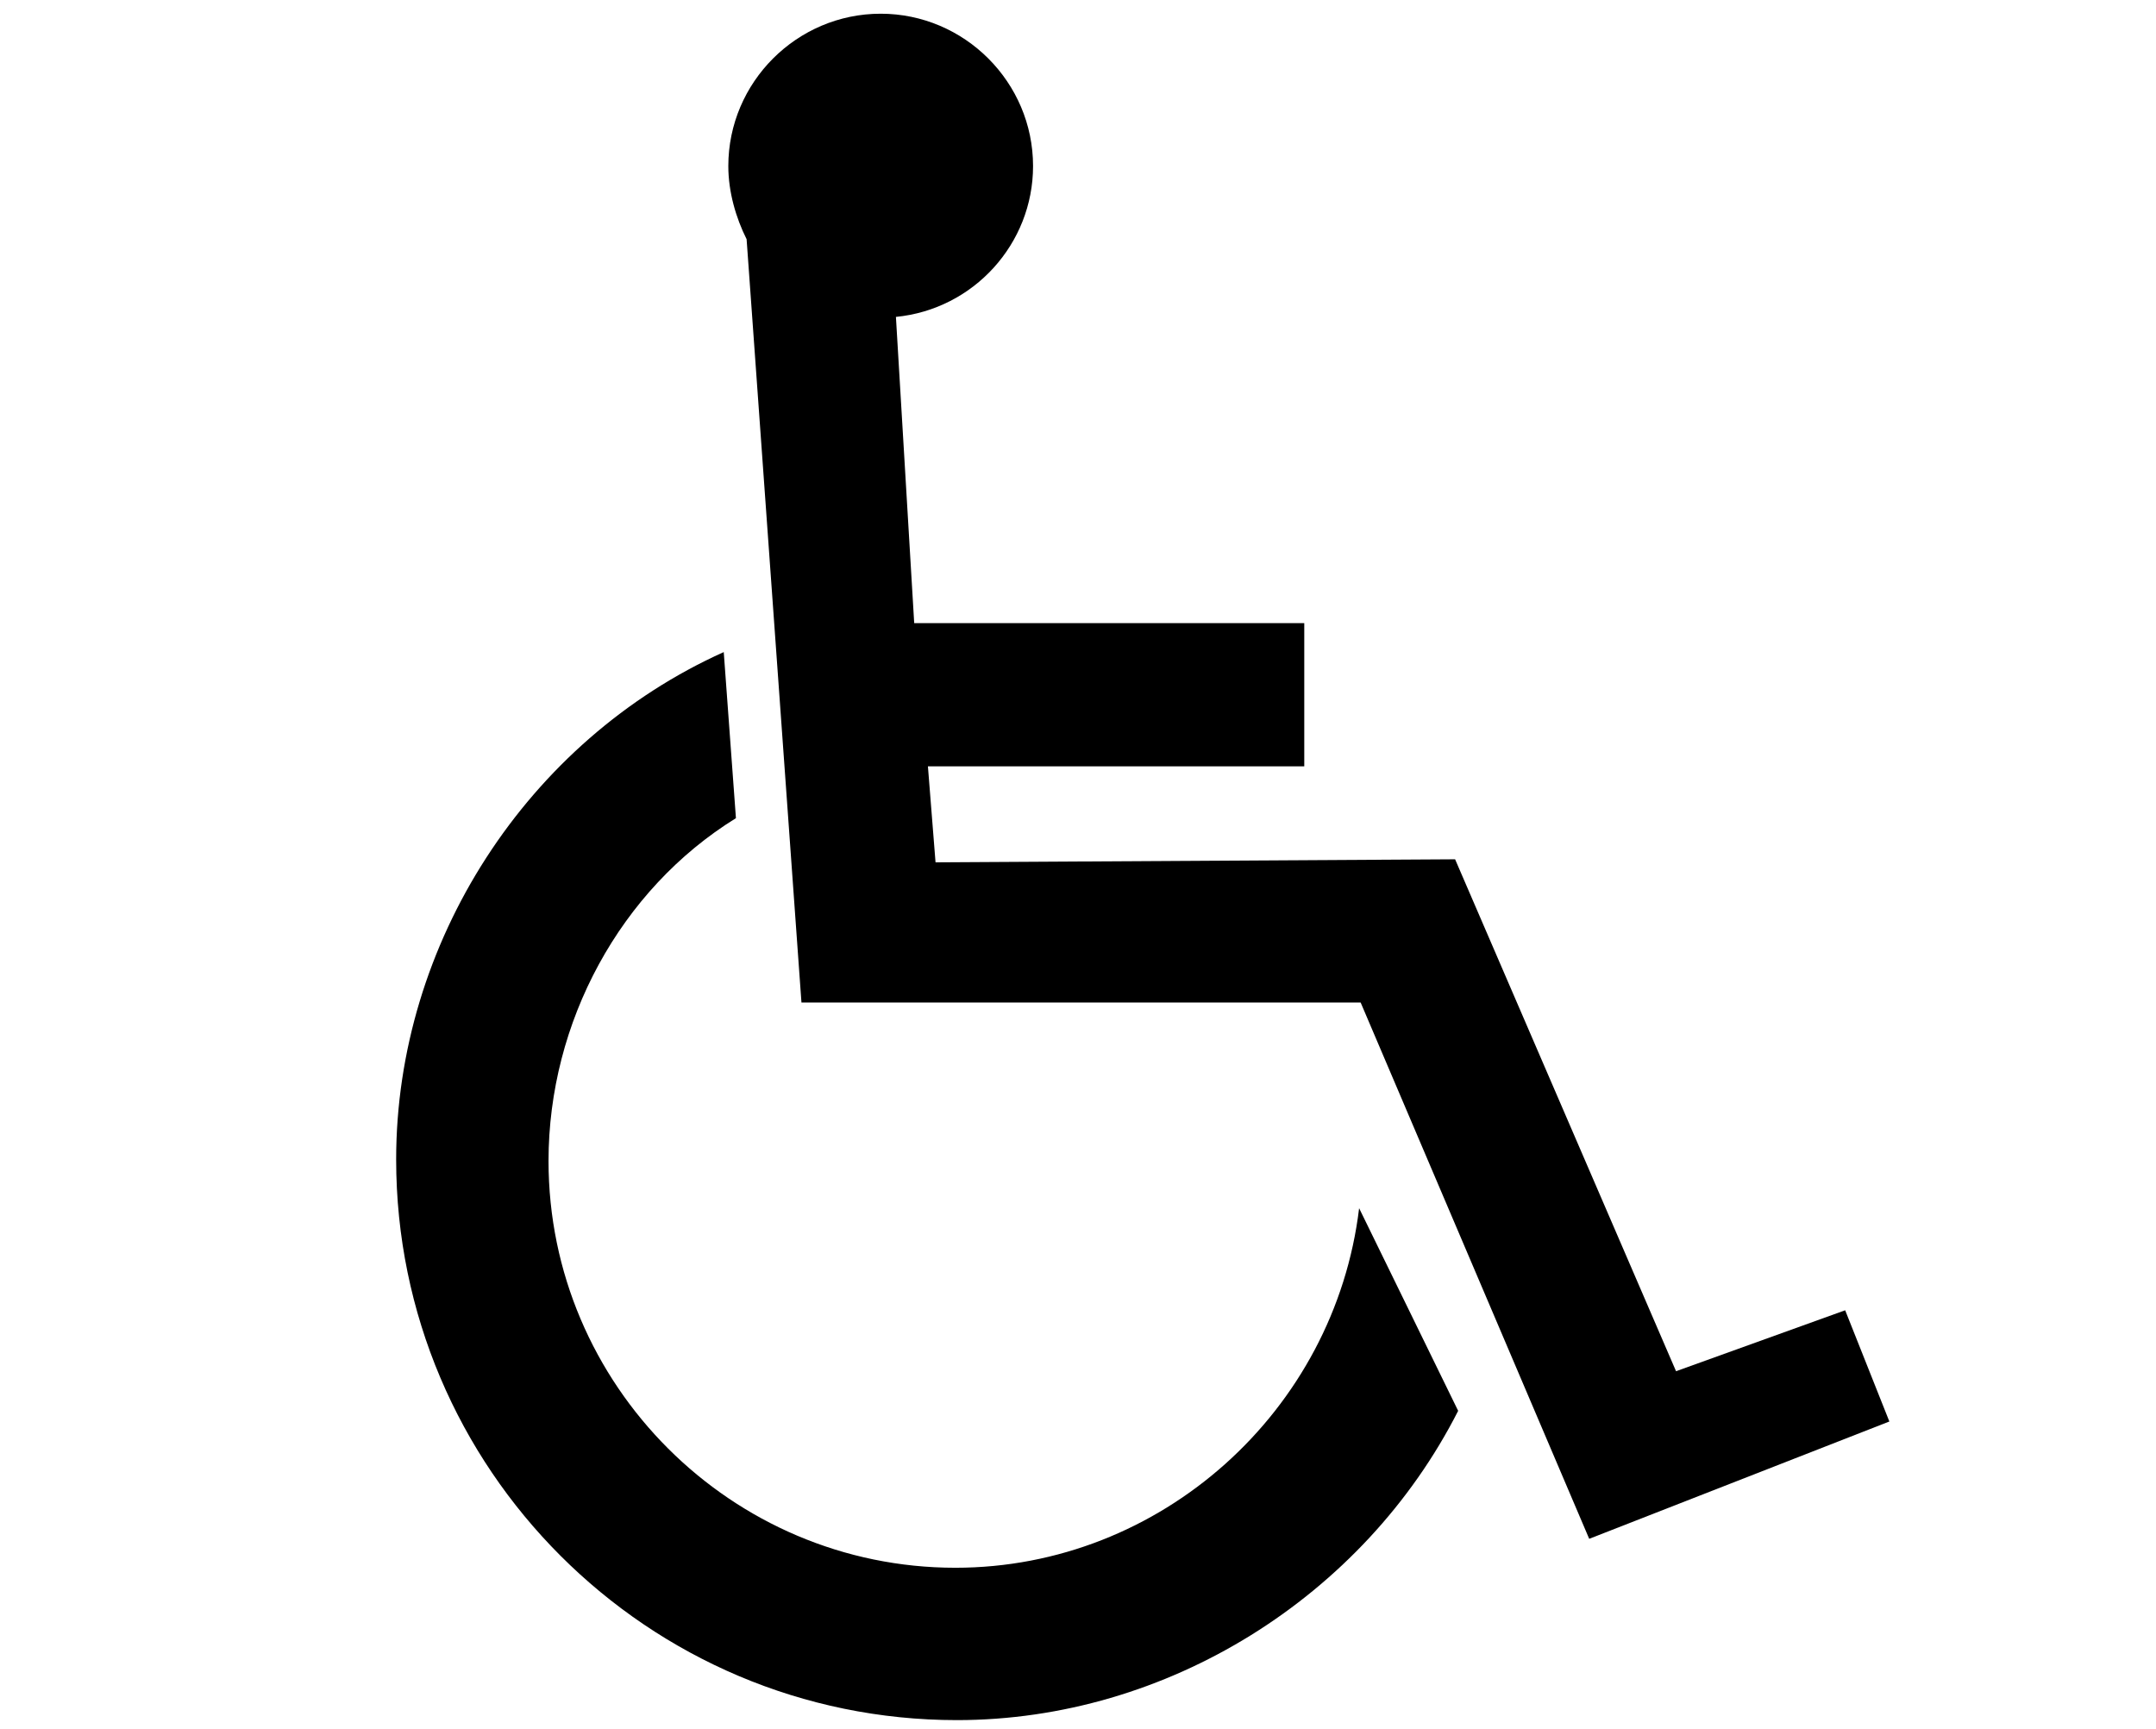 <?xml version="1.0" encoding="utf-8"?>
<!-- Generator: Adobe Illustrator 23.0.3, SVG Export Plug-In . SVG Version: 6.00 Build 0)  -->
<svg version="1.1" id="Layer_1" xmlns="http://www.w3.org/2000/svg" xmlns:xlink="http://www.w3.org/1999/xlink" x="0px" y="0px"
	 viewBox="0 0 14.15 11.35" style="enable-background:new 0 0 14.15 11.35;" xml:space="preserve">
<g>
	<path d="M5.88,2.08c0.51-0.05,0.9-0.48,0.9-0.99c0-0.55-0.45-1-1-1s-1,0.45-1,1c0,0.17,0.05,0.34,0.12,0.48l0.36,5.01l3.67,0
		l1.5,3.52l1.97-0.77L12.11,8.6L11,9L9.55,5.64L6.14,5.66L6.09,5.03l2.47,0V4.09L6,4.09L5.88,2.08z"/>
	<path d="M9.57,9.26c-0.62,1.22-1.91,2.03-3.29,2.03c-2.03,0-3.68-1.65-3.68-3.68c0-1.42,0.86-2.75,2.15-3.33l0.08,1.09
		C4.07,5.84,3.6,6.71,3.6,7.62c0,1.47,1.2,2.67,2.67,2.67c1.35,0,2.49-1.03,2.65-2.36L9.57,9.26z"/>
</g>
</svg>
